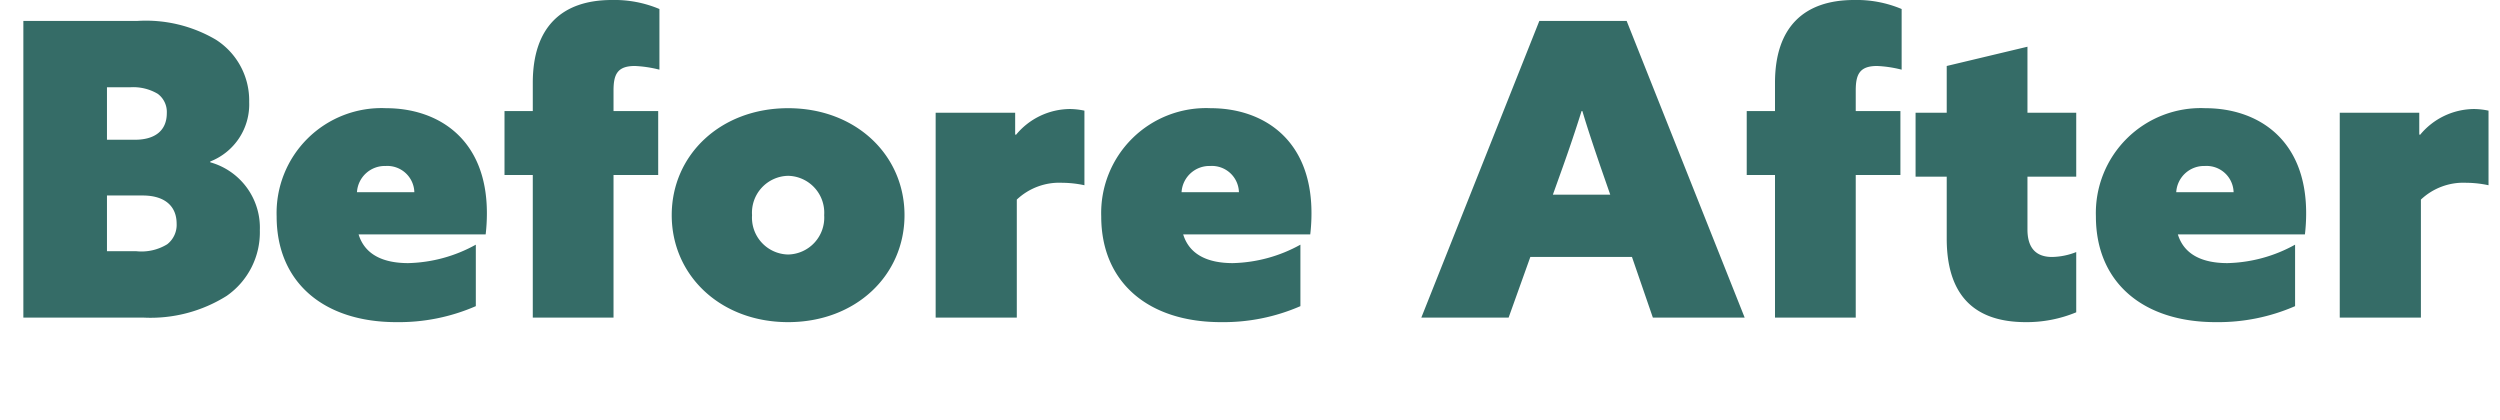 <svg xmlns="http://www.w3.org/2000/svg" width="122" height="20.5" viewBox="0 0 122 20.5">
  <g id="グループ_22374" data-name="グループ 22374" transform="translate(-146 -6748.5)">
    <path id="パス_109964" data-name="パス 109964" d="M1.14,0H7.02a6.978,6.978,0,0,0,4.04-1.06,3.774,3.774,0,0,0,1.62-3.2,3.312,3.312,0,0,0-2.42-3.32v-.04a2.99,2.99,0,0,0,1.9-2.9,3.517,3.517,0,0,0-1.62-3.04,6.735,6.735,0,0,0-3.82-.92H1.14ZM6.66-3.24H5.22V-5.96H6.96c1.06,0,1.66.5,1.66,1.38a1.2,1.2,0,0,1-.46,1A2.4,2.4,0,0,1,6.66-3.24ZM5.22-8.68v-2.56H6.34a2.34,2.34,0,0,1,1.36.32,1.1,1.1,0,0,1,.44.94c0,.84-.56,1.3-1.56,1.3Zm18,8.12v-3a7.13,7.13,0,0,1-3.3.9c-1.14,0-2.1-.36-2.42-1.4h6.2a8.811,8.811,0,0,0,.06-1.04c0-3.64-2.4-5.12-4.92-5.12A5.118,5.118,0,0,0,13.5-4.94C13.5-1.7,15.82.22,19.34.22A9.388,9.388,0,0,0,23.22-.56Zm-5.8-5.56a1.361,1.361,0,0,1,1.4-1.28,1.319,1.319,0,0,1,1.4,1.28ZM26,0h3.94V-6.96h2.18v-3.12H29.94v-1c0-.78.18-1.2,1.04-1.2a5.826,5.826,0,0,1,1.2.18v-2.96a5.645,5.645,0,0,0-2.32-.44c-2.44,0-3.86,1.32-3.86,4.04v1.38H24.62v3.12H26ZM38.46.22c3.3,0,5.68-2.28,5.68-5.22s-2.38-5.22-5.68-5.22S32.78-7.94,32.78-5,35.16.22,38.46.22Zm0-3.3A1.8,1.8,0,0,1,36.7-5a1.8,1.8,0,0,1,1.76-1.92A1.8,1.8,0,0,1,40.22-5,1.8,1.8,0,0,1,38.46-3.08ZM45.66,0h3.96V-5.76a3.019,3.019,0,0,1,2.22-.82,5.25,5.25,0,0,1,1.08.12V-10.1a3.588,3.588,0,0,0-.72-.08,3.445,3.445,0,0,0-2.62,1.26l-.04-.02V-10H45.66Zm17.8-.56v-3a7.13,7.13,0,0,1-3.3.9c-1.14,0-2.1-.36-2.42-1.4h6.2A8.81,8.81,0,0,0,64-5.1c0-3.64-2.4-5.12-4.92-5.12a5.118,5.118,0,0,0-5.34,5.28c0,3.24,2.32,5.16,5.84,5.16A9.388,9.388,0,0,0,63.46-.56Zm-5.8-5.56a1.361,1.361,0,0,1,1.4-1.28,1.319,1.319,0,0,1,1.4,1.28ZM69.36,0h4.26l1.06-2.96h4.96L80.66,0h4.48L79.38-14.48H75.12Zm6.42-6,.48-1.34c.3-.84.64-1.84.92-2.74h.04c.26.88.6,1.88.88,2.7L78.58-6ZM86.62,0h3.94V-6.96h2.18v-3.12H90.56v-1c0-.78.18-1.2,1.04-1.2a5.826,5.826,0,0,1,1.2.18v-2.96a5.645,5.645,0,0,0-2.32-.44c-2.44,0-3.86,1.32-3.86,4.04v1.38H85.24v3.12h1.38Zm6.86-6.88H95v3.02C95-1.2,96.24.22,98.86.22a6.308,6.308,0,0,0,2.46-.48V-3.2a3.333,3.333,0,0,1-1.18.24c-.82,0-1.2-.48-1.2-1.34V-6.88h2.38V-10H98.94v-3.22L95-12.28V-10H93.48ZM112-.56v-3a7.13,7.13,0,0,1-3.3.9c-1.14,0-2.1-.36-2.42-1.4h6.2a8.81,8.81,0,0,0,.06-1.04c0-3.64-2.4-5.12-4.92-5.12a5.118,5.118,0,0,0-5.34,5.28c0,3.24,2.32,5.16,5.84,5.16A9.388,9.388,0,0,0,112-.56Zm-5.8-5.56a1.361,1.361,0,0,1,1.4-1.28A1.319,1.319,0,0,1,109-6.12ZM114.18,0h3.96V-5.76a3.019,3.019,0,0,1,2.22-.82,5.25,5.25,0,0,1,1.08.12V-10.1a3.588,3.588,0,0,0-.72-.08,3.445,3.445,0,0,0-2.62,1.26l-.04-.02V-10h-3.88Z" transform="translate(146 6764)" fill="#356c67"/>
    <rect id="長方形_14260" data-name="長方形 14260" width="122" height="20" transform="translate(146 6749)" fill="none"/>
  </g>
</svg>
